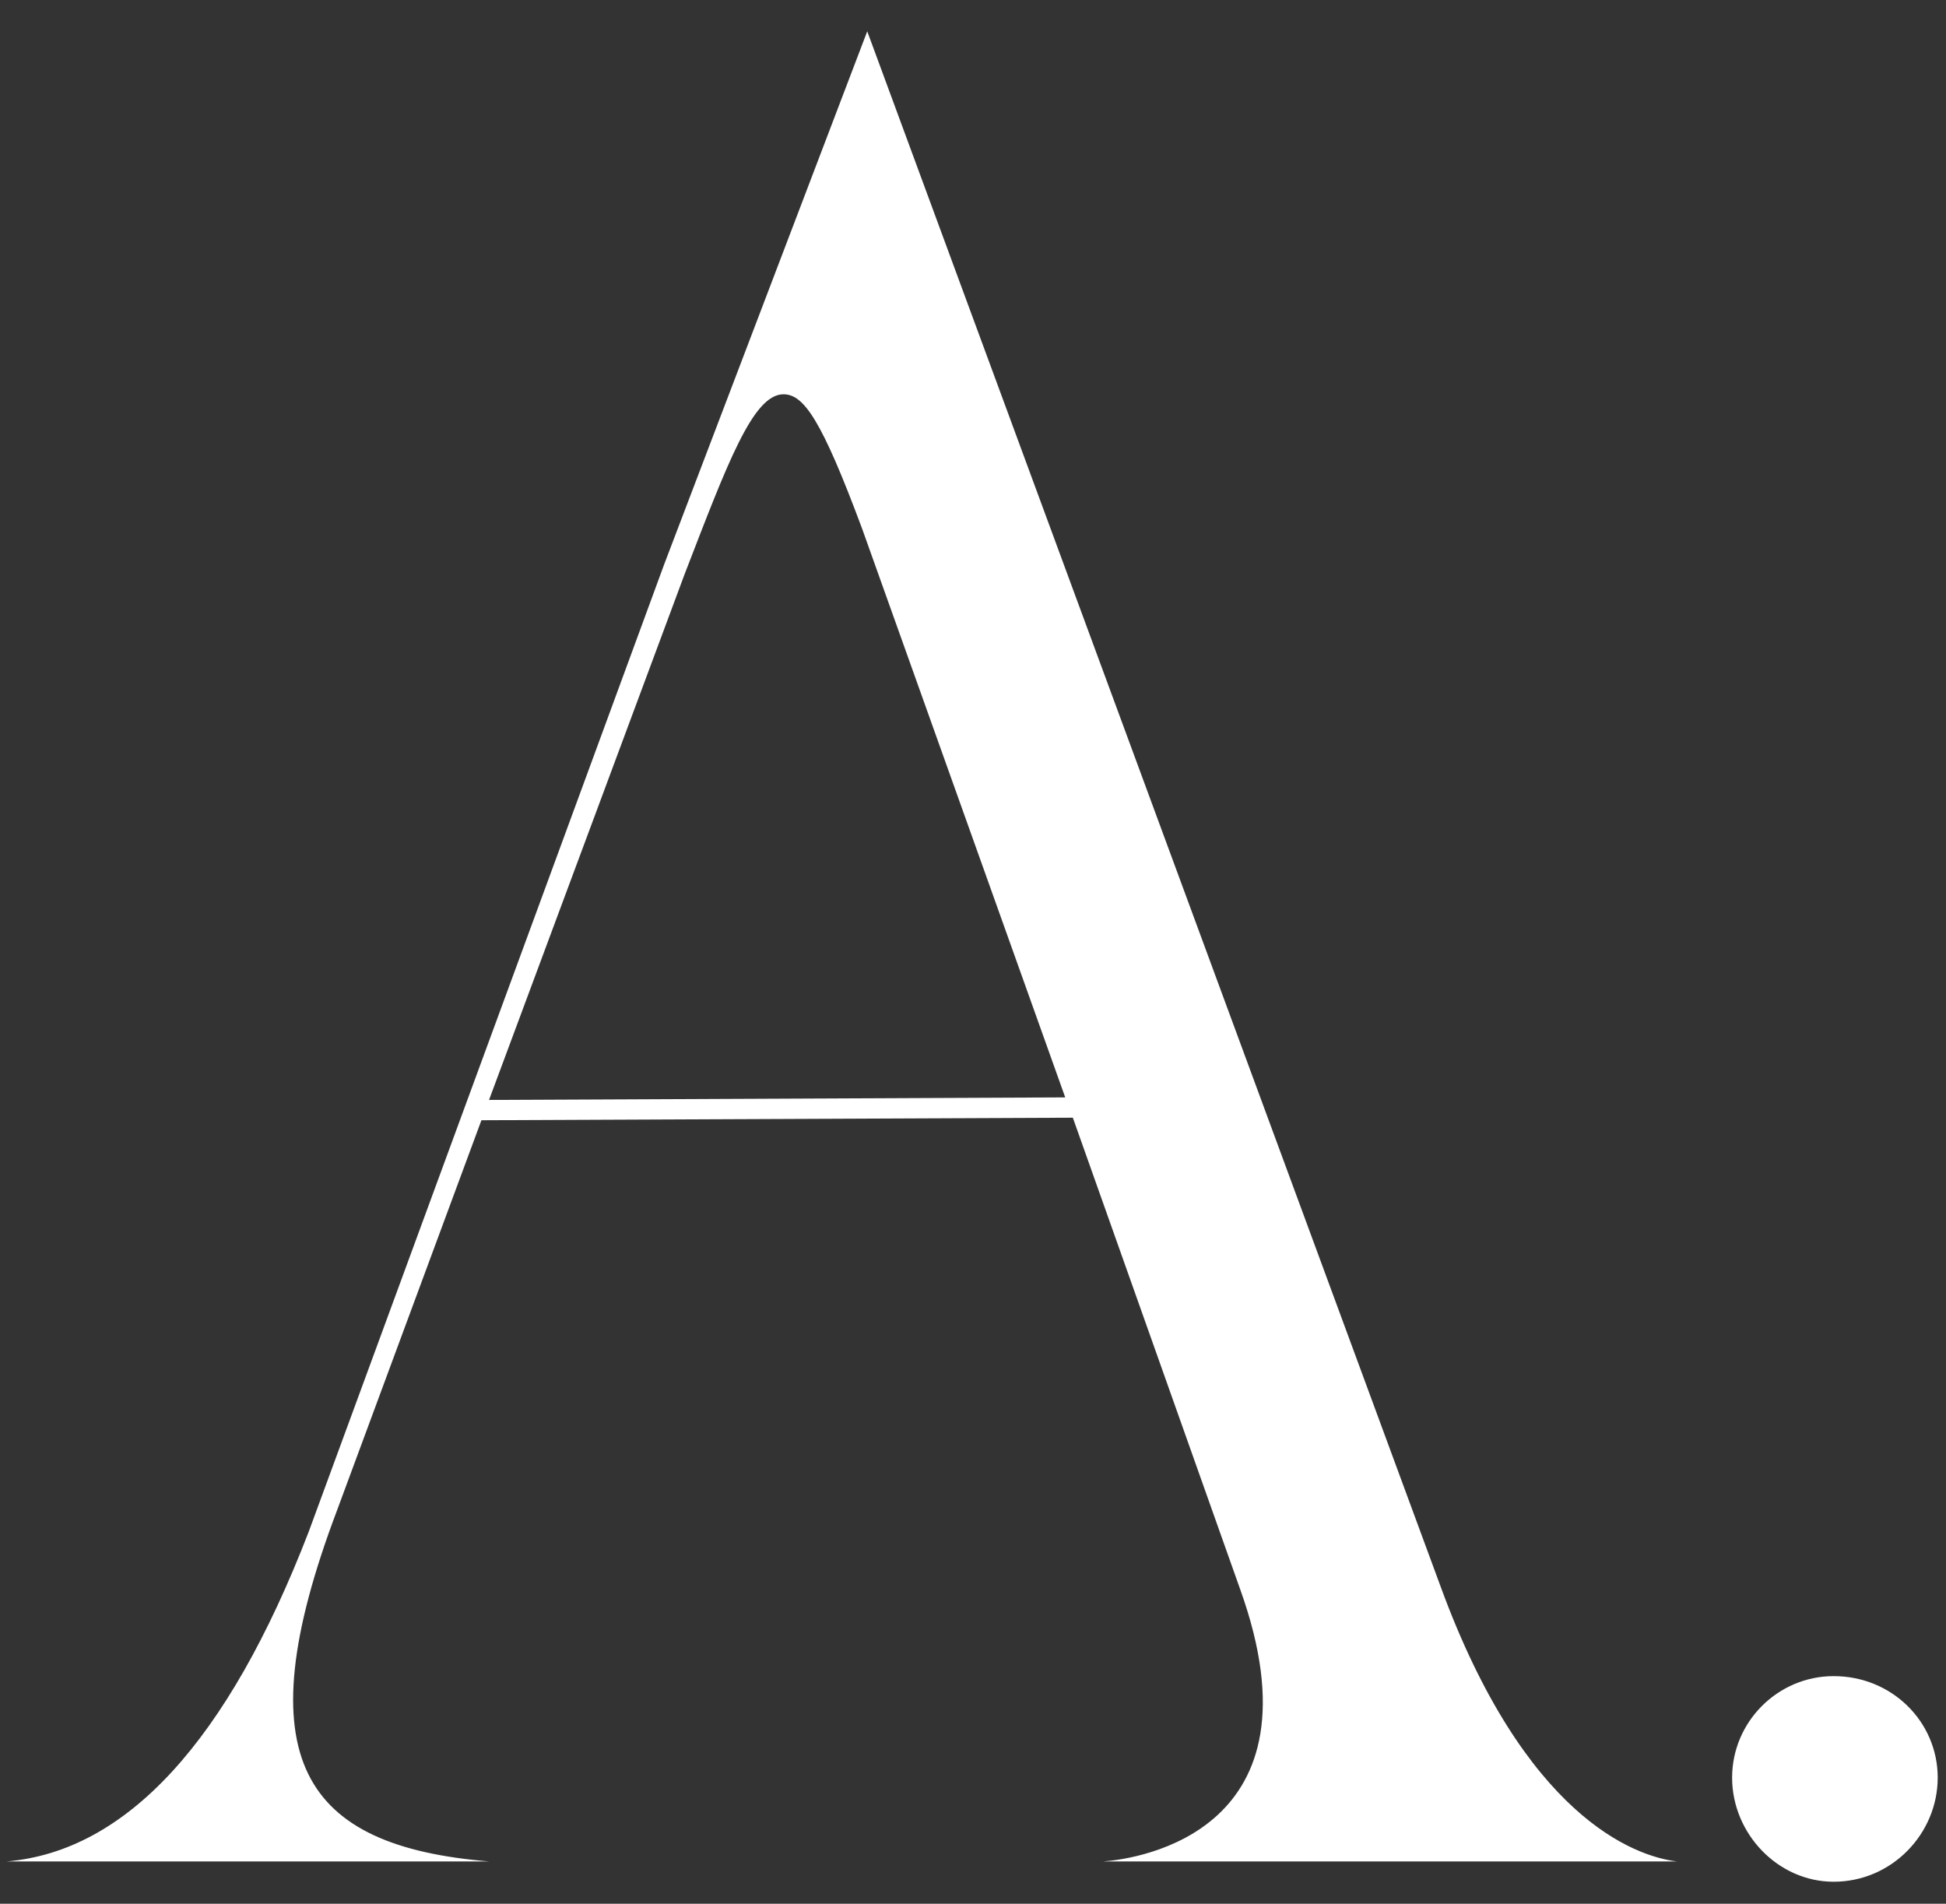 <svg width="46" height="45" viewBox="0 0 46 45" fill="none" xmlns="http://www.w3.org/2000/svg">
<rect x="0" y="0" width="46" height="45" fill="#333333" stroke="none"/>
<path d="M0.16 44C2.98 43.76 5.38 41.18 7.3 36.2L15.7 13.34L20.5 0.74L34.06 37.52C36.04 42.92 38.62 43.88 39.64 44H26.08C26.92 43.94 31.36 43.28 29.32 37.58L25.36 26.42L11.38 26.48L7.96 35.72C5.74 41.6 7.18 43.64 11.56 44H0.16ZM11.56 26L25.18 25.94L20.38 12.5C19.42 9.92 19 9.32 18.52 9.32C17.8 9.32 17.2 10.94 16.18 13.58L11.56 26ZM43.344 44.48C42.025 44.48 40.944 43.34 40.944 42.02C40.944 40.7 42.025 39.62 43.344 39.62C44.724 39.62 45.804 40.7 45.804 42.02C45.804 43.34 44.724 44.48 43.344 44.48Z" fill="white"/>
</svg>
